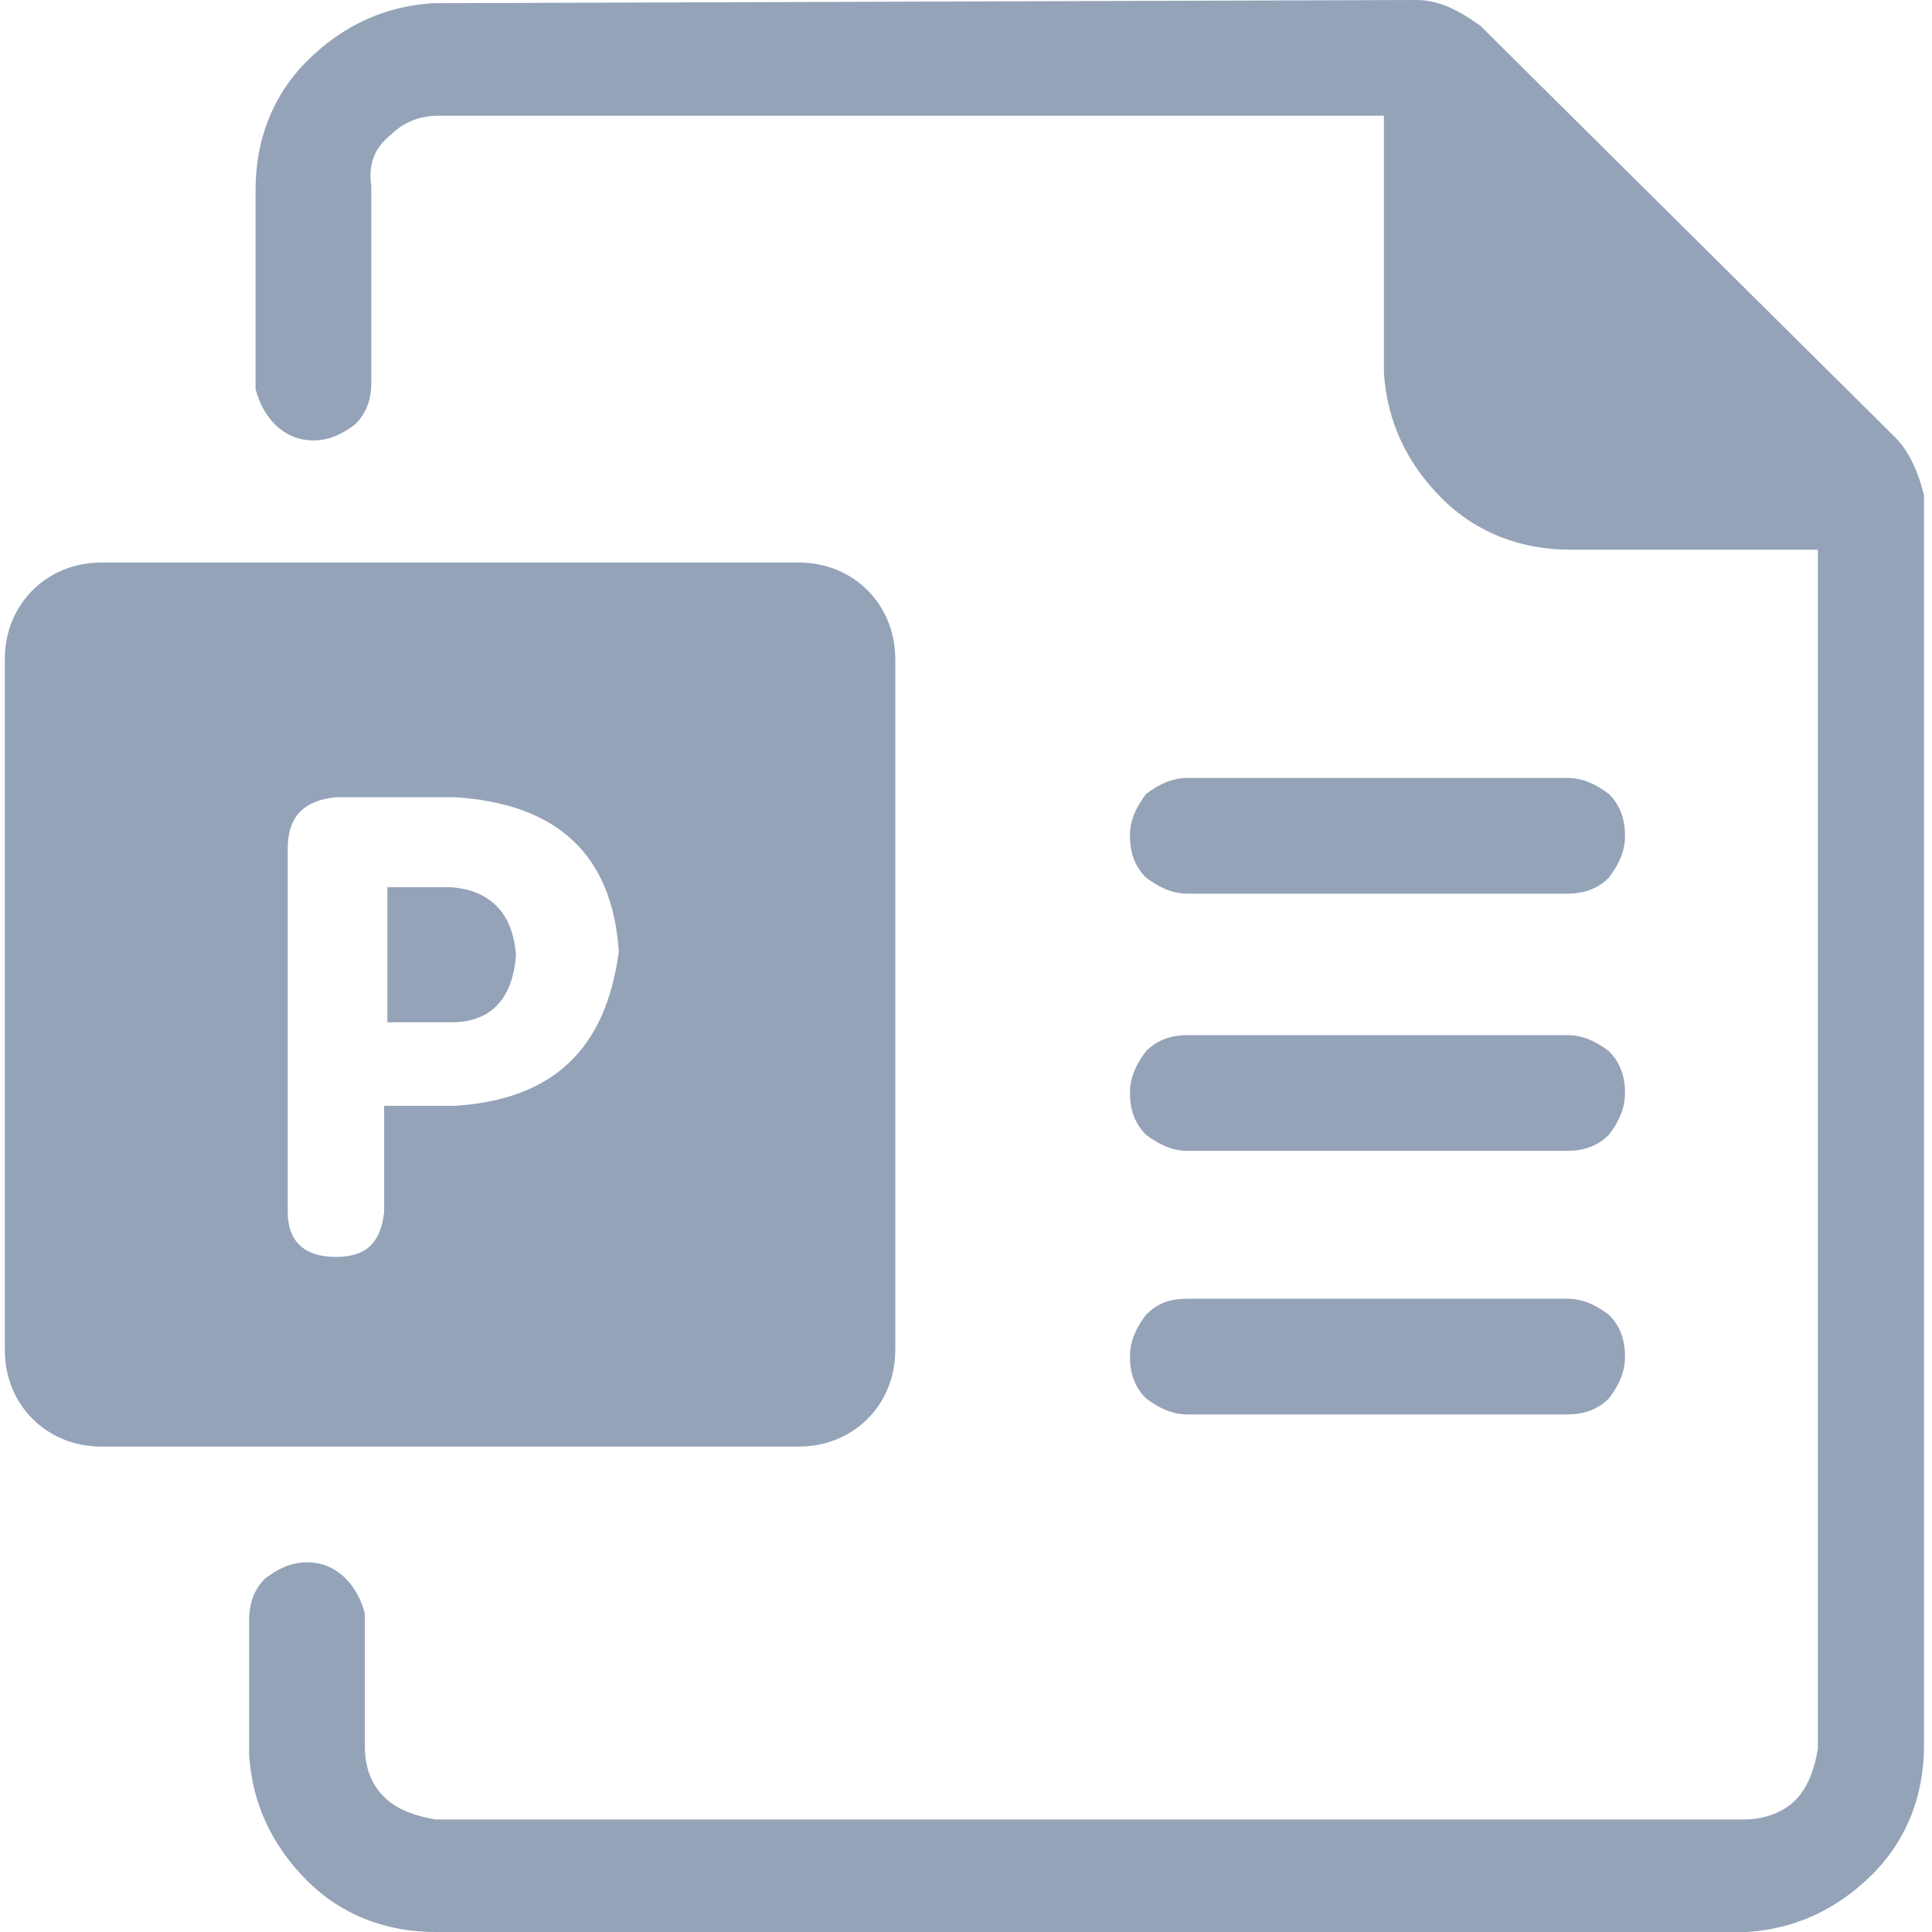 <?xml version="1.0" standalone="no"?><!DOCTYPE svg PUBLIC "-//W3C//DTD SVG 1.1//EN" "http://www.w3.org/Graphics/SVG/1.1/DTD/svg11.dtd"><svg t="1756868783949" class="icon" viewBox="0 0 1024 1024" version="1.1" xmlns="http://www.w3.org/2000/svg" p-id="1967" xmlns:xlink="http://www.w3.org/1999/xlink" width="128" height="128"><path d="M232.572 61.338H733.498v136.306c1.704 25.557 11.927 47.707 30.669 66.449s42.596 27.261 68.153 27.261h131.195v635.527c-1.704 10.223-5.111 20.446-11.927 27.261-6.815 6.815-17.038 10.223-27.261 10.223H230.869c-10.223-1.704-20.446-5.111-27.261-11.927-6.815-6.815-10.223-15.334-10.223-27.261v-69.857c-1.704-6.815-5.111-13.631-10.223-18.742-5.111-5.111-11.927-8.519-20.446-8.519s-15.334 3.408-22.15 8.519c-5.111 5.111-8.519 11.927-8.519 22.15v71.561c1.704 25.557 11.927 47.707 30.669 66.449s42.596 27.261 68.153 27.261h695.161c25.557-1.704 47.707-11.927 66.449-30.669s27.261-42.596 27.261-68.153V262.389c-3.408-13.631-8.519-23.854-15.334-30.669L788.02 17.038 784.612 13.631c-11.927-8.519-22.15-13.631-34.077-13.631L229.165 1.704c-25.557 1.704-47.707 11.927-66.449 30.669s-27.261 42.596-27.261 68.153v105.637c1.704 6.815 5.111 13.631 10.223 18.742s11.927 8.519 20.446 8.519 15.334-3.408 22.15-8.519c5.111-5.111 8.519-11.927 8.519-22.15V98.822c-1.704-11.927 1.704-20.446 10.223-27.261 6.815-6.815 15.334-10.223 25.557-10.223zM801.651 218.09c6.815 6.815 15.334 11.927 27.261 11.927h90.303L789.724 102.23v88.599c1.704 11.927 5.111 20.446 11.927 27.261zM629.564 412.326h201.052c8.519 0 15.334 3.408 22.15 8.519 5.111 5.111 8.519 11.927 8.519 22.15 0 8.519-3.408 15.334-8.519 22.15-5.111 5.111-11.927 8.519-22.15 8.519H629.564c-8.519 0-15.334-3.408-22.15-8.519-5.111-5.111-8.519-11.927-8.519-22.15 0-8.519 3.408-15.334 8.519-22.15 6.815-5.111 13.631-8.519 22.15-8.519z m0 197.644c-8.519 0-15.334-3.408-22.15-8.519-5.111-5.111-8.519-11.927-8.519-22.15 0-8.519 3.408-15.334 8.519-22.15 5.111-5.111 11.927-8.519 22.15-8.519h201.052c8.519 0 15.334 3.408 22.15 8.519 5.111 5.111 8.519 11.927 8.519 22.15 0 8.519-3.408 15.334-8.519 22.15-5.111 5.111-11.927 8.519-22.15 8.519H629.564z m0 78.376h201.052c8.519 0 15.334 3.408 22.15 8.519 5.111 5.111 8.519 11.927 8.519 22.15 0 8.519-3.408 15.334-8.519 22.15-5.111 5.111-11.927 8.519-22.15 8.519H629.564c-8.519 0-15.334-3.408-22.15-8.519-5.111-5.111-8.519-11.927-8.519-22.15 0-8.519 3.408-15.334 8.519-22.15 6.815-6.815 13.631-8.519 22.15-8.519z" fill="#94a3b8" p-id="1968"></path><path d="M423.401 298.17H53.671c-28.965 0-51.115 22.15-51.115 51.115V715.607c0 28.965 22.15 51.115 51.115 51.115h369.73c28.965 0 51.115-22.15 51.115-51.115V349.285c0-28.965-22.15-51.115-51.115-51.115zM241.092 586.116h-37.484v56.226c-1.704 15.334-8.519 23.854-25.557 23.854s-25.557-8.519-25.557-23.854V449.81c0-17.038 8.519-25.557 25.557-27.261h63.042c54.522 3.408 83.488 30.669 86.895 81.784-6.815 51.115-34.077 78.376-86.895 81.784z" fill="#94a3b8" p-id="1969"></path><path d="M205.311 541.817v-71.561h34.077c20.446 1.704 32.373 13.631 34.077 35.78-1.704 23.854-13.631 35.78-34.077 35.78h-34.077z" fill="#94a3b8" p-id="1970"></path></svg>